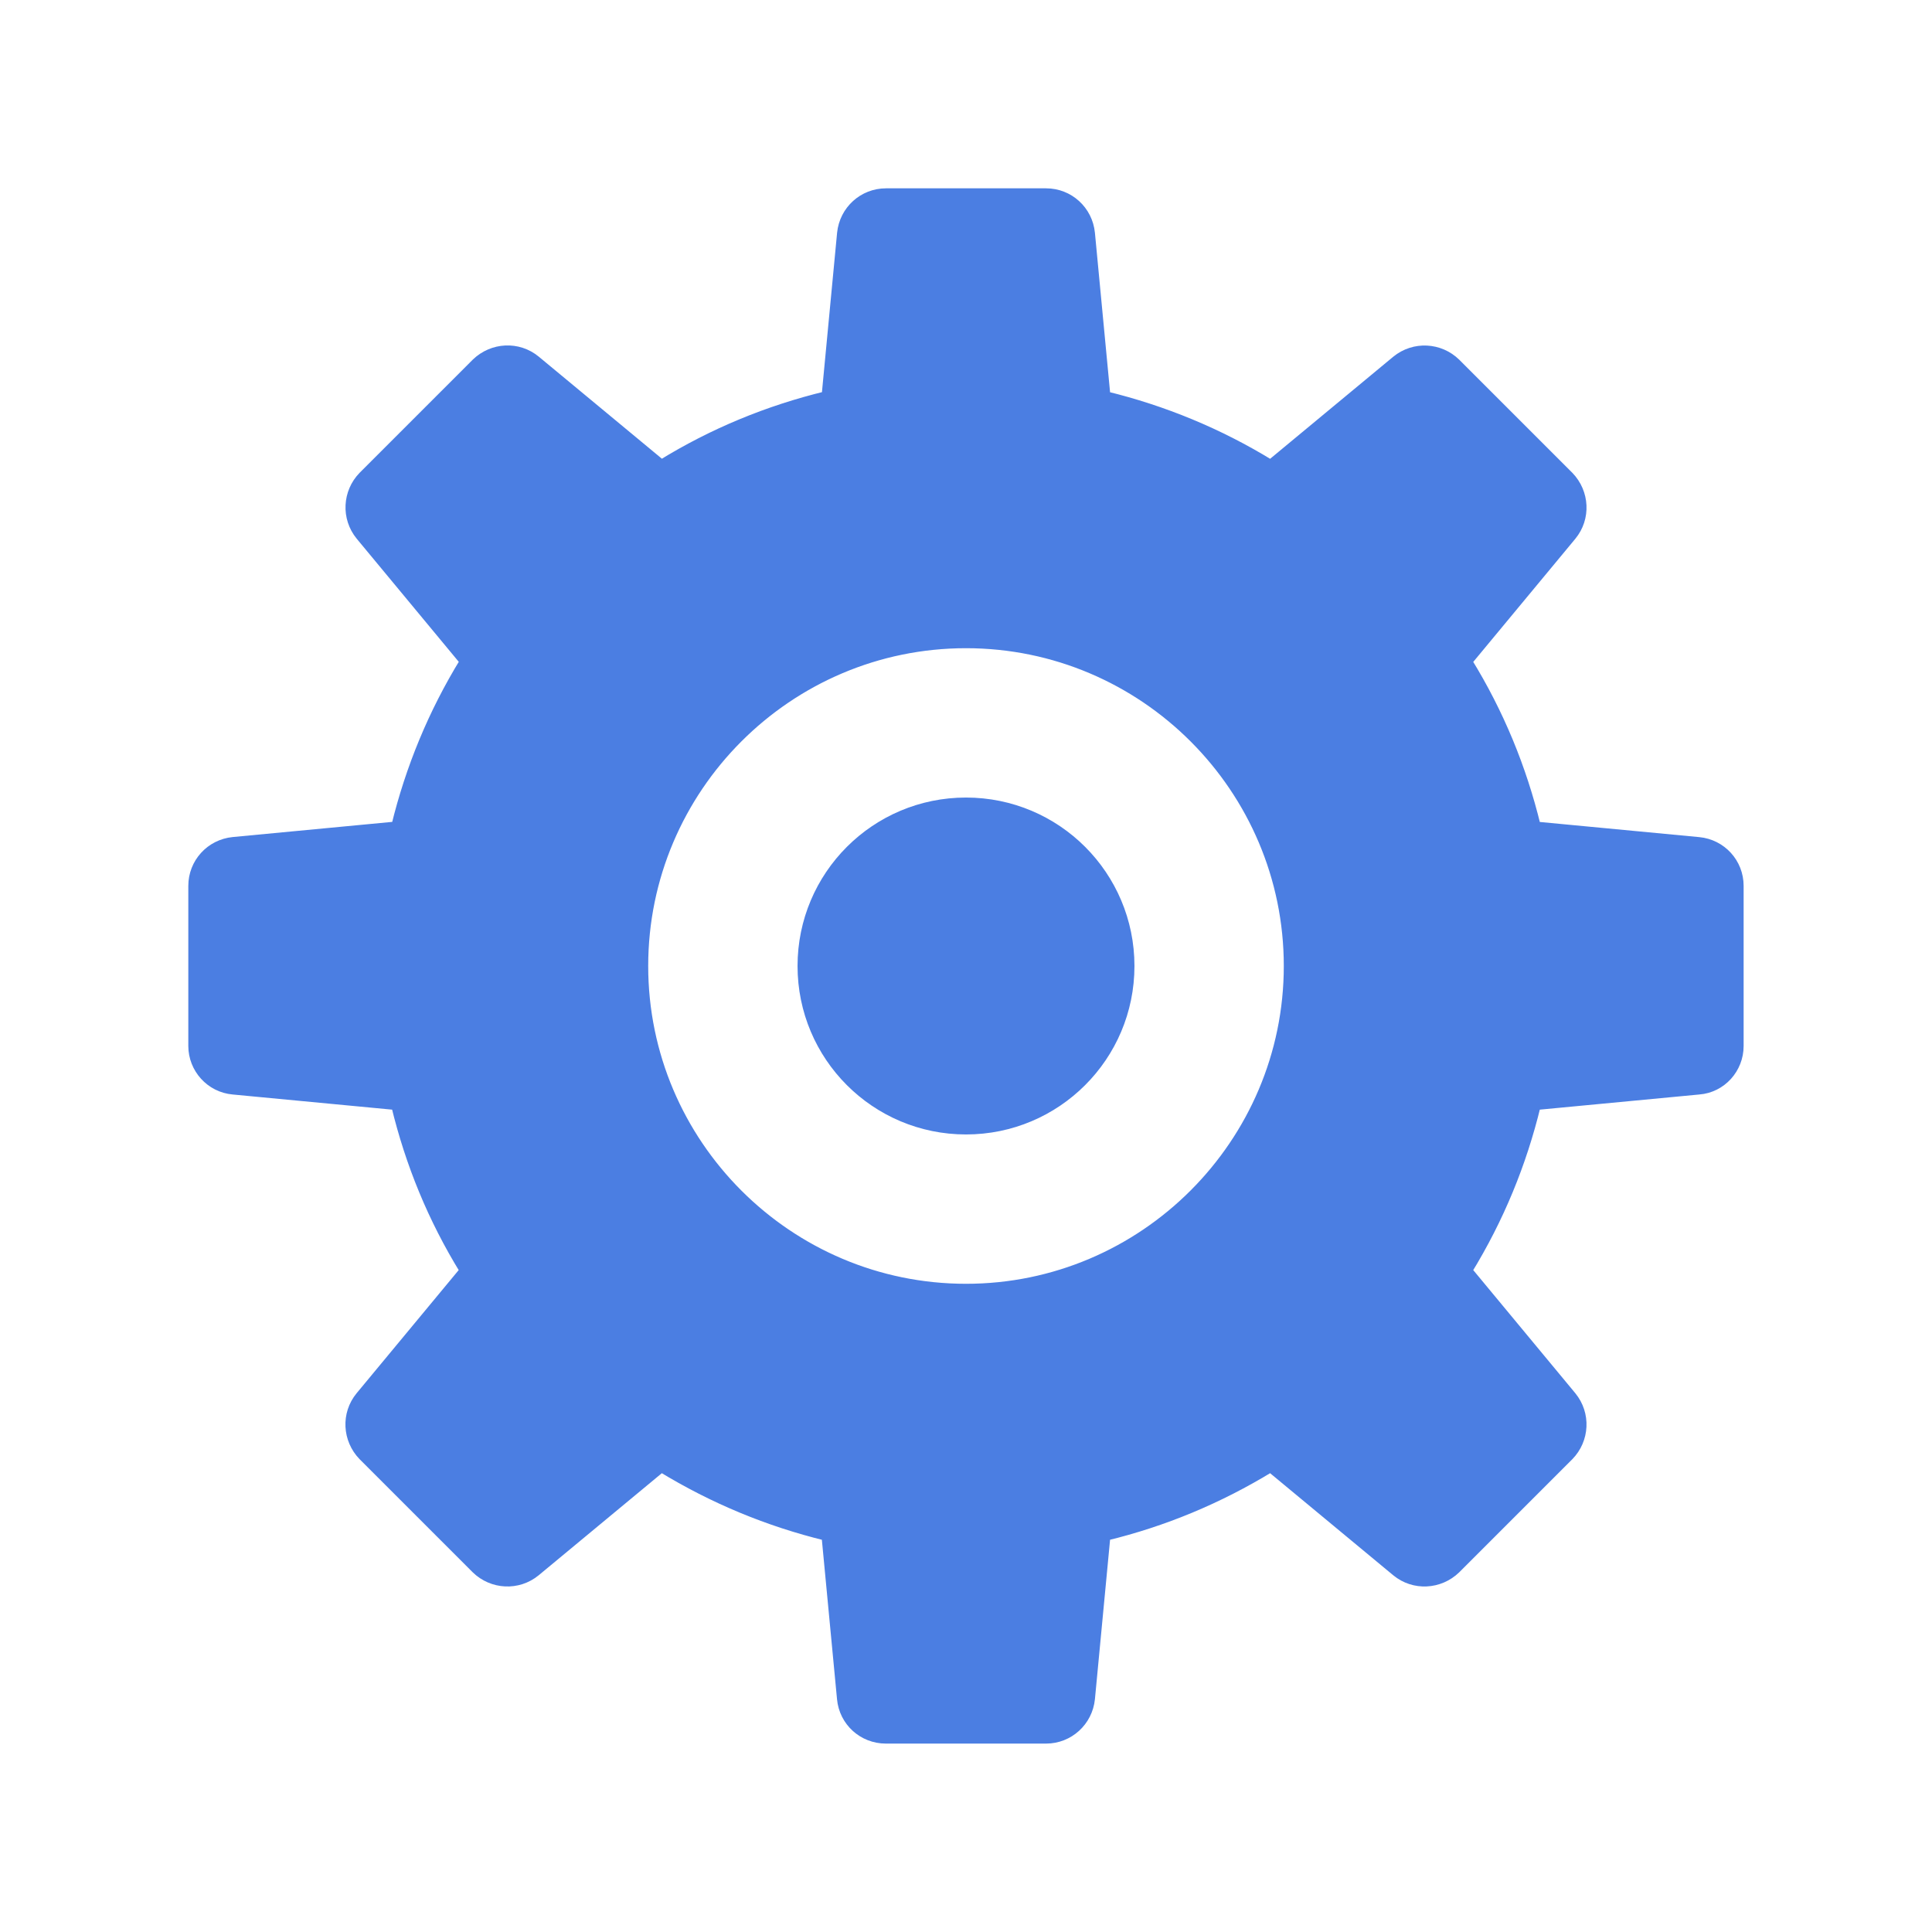 <?xml version="1.0" encoding="UTF-8"?> <svg xmlns="http://www.w3.org/2000/svg" viewBox="0 0 100 100" fill-rule="evenodd"><path d="m87.93 43.578-8.43-0.801c-0.73-3.012-1.91-5.879-3.551-8.539l5.398-6.512c0.75-0.91 0.68-2.231-0.141-3.078l-5.852-5.852c-0.84-0.82-2.16-0.891-3.078-0.141l-6.512 5.398c-2.672-1.641-5.539-2.82-8.539-3.551l-0.801-8.43c-0.117-1.184-1.098-2.074-2.277-2.074h-8.289c-1.18 0-2.16 0.891-2.281 2.07l-0.801 8.43c-3.012 0.73-5.879 1.91-8.539 3.551l-6.512-5.398c-0.91-0.75-2.231-0.68-3.078 0.141l-5.852 5.852c-0.82 0.84-0.891 2.16-0.141 3.078l5.398 6.512c-1.641 2.672-2.82 5.539-3.551 8.539l-8.43 0.801c-1.184 0.117-2.074 1.098-2.074 2.277v8.289c0 1.16 0.891 2.16 2.07 2.262l8.43 0.801c0.73 3.031 1.91 5.898 3.551 8.559l-5.398 6.512c-0.75 0.91-0.68 2.231 0.141 3.078l5.852 5.852c0.84 0.82 2.16 0.891 3.078 0.141l6.512-5.398c2.691 1.641 5.539 2.82 8.539 3.551l0.801 8.43c0.109 1.18 1.09 2.07 2.281 2.07h8.289c1.18 0 2.16-0.891 2.281-2.07l0.801-8.43c3.012-0.73 5.852-1.91 8.539-3.551l6.512 5.398c0.91 0.75 2.231 0.68 3.078-0.141l5.852-5.852c0.82-0.84 0.891-2.16 0.141-3.078l-5.398-6.512c1.641-2.672 2.82-5.539 3.551-8.559l8.43-0.801c1.18-0.09 2.07-1.09 2.07-2.262v-8.289c0-1.18-0.891-2.16-2.07-2.273zm-37.93 23.121c-9.199 0-16.699-7.488-16.699-16.699 0-9.199 7.488-16.699 16.699-16.699s16.699 7.5 16.699 16.699-7.5 16.699-16.699 16.699z" fill="#4b7ee2" stroke-width="0.5" stroke="#4b7ee2"></path><path d="m58.469 50c0 4.68-3.789 8.469-8.469 8.469s-8.469-3.789-8.469-8.469 3.789-8.469 8.469-8.469 8.469 3.789 8.469 8.469" fill="#4b7ee2" stroke-width="0.5" stroke="#4b7ee2"></path></svg> 